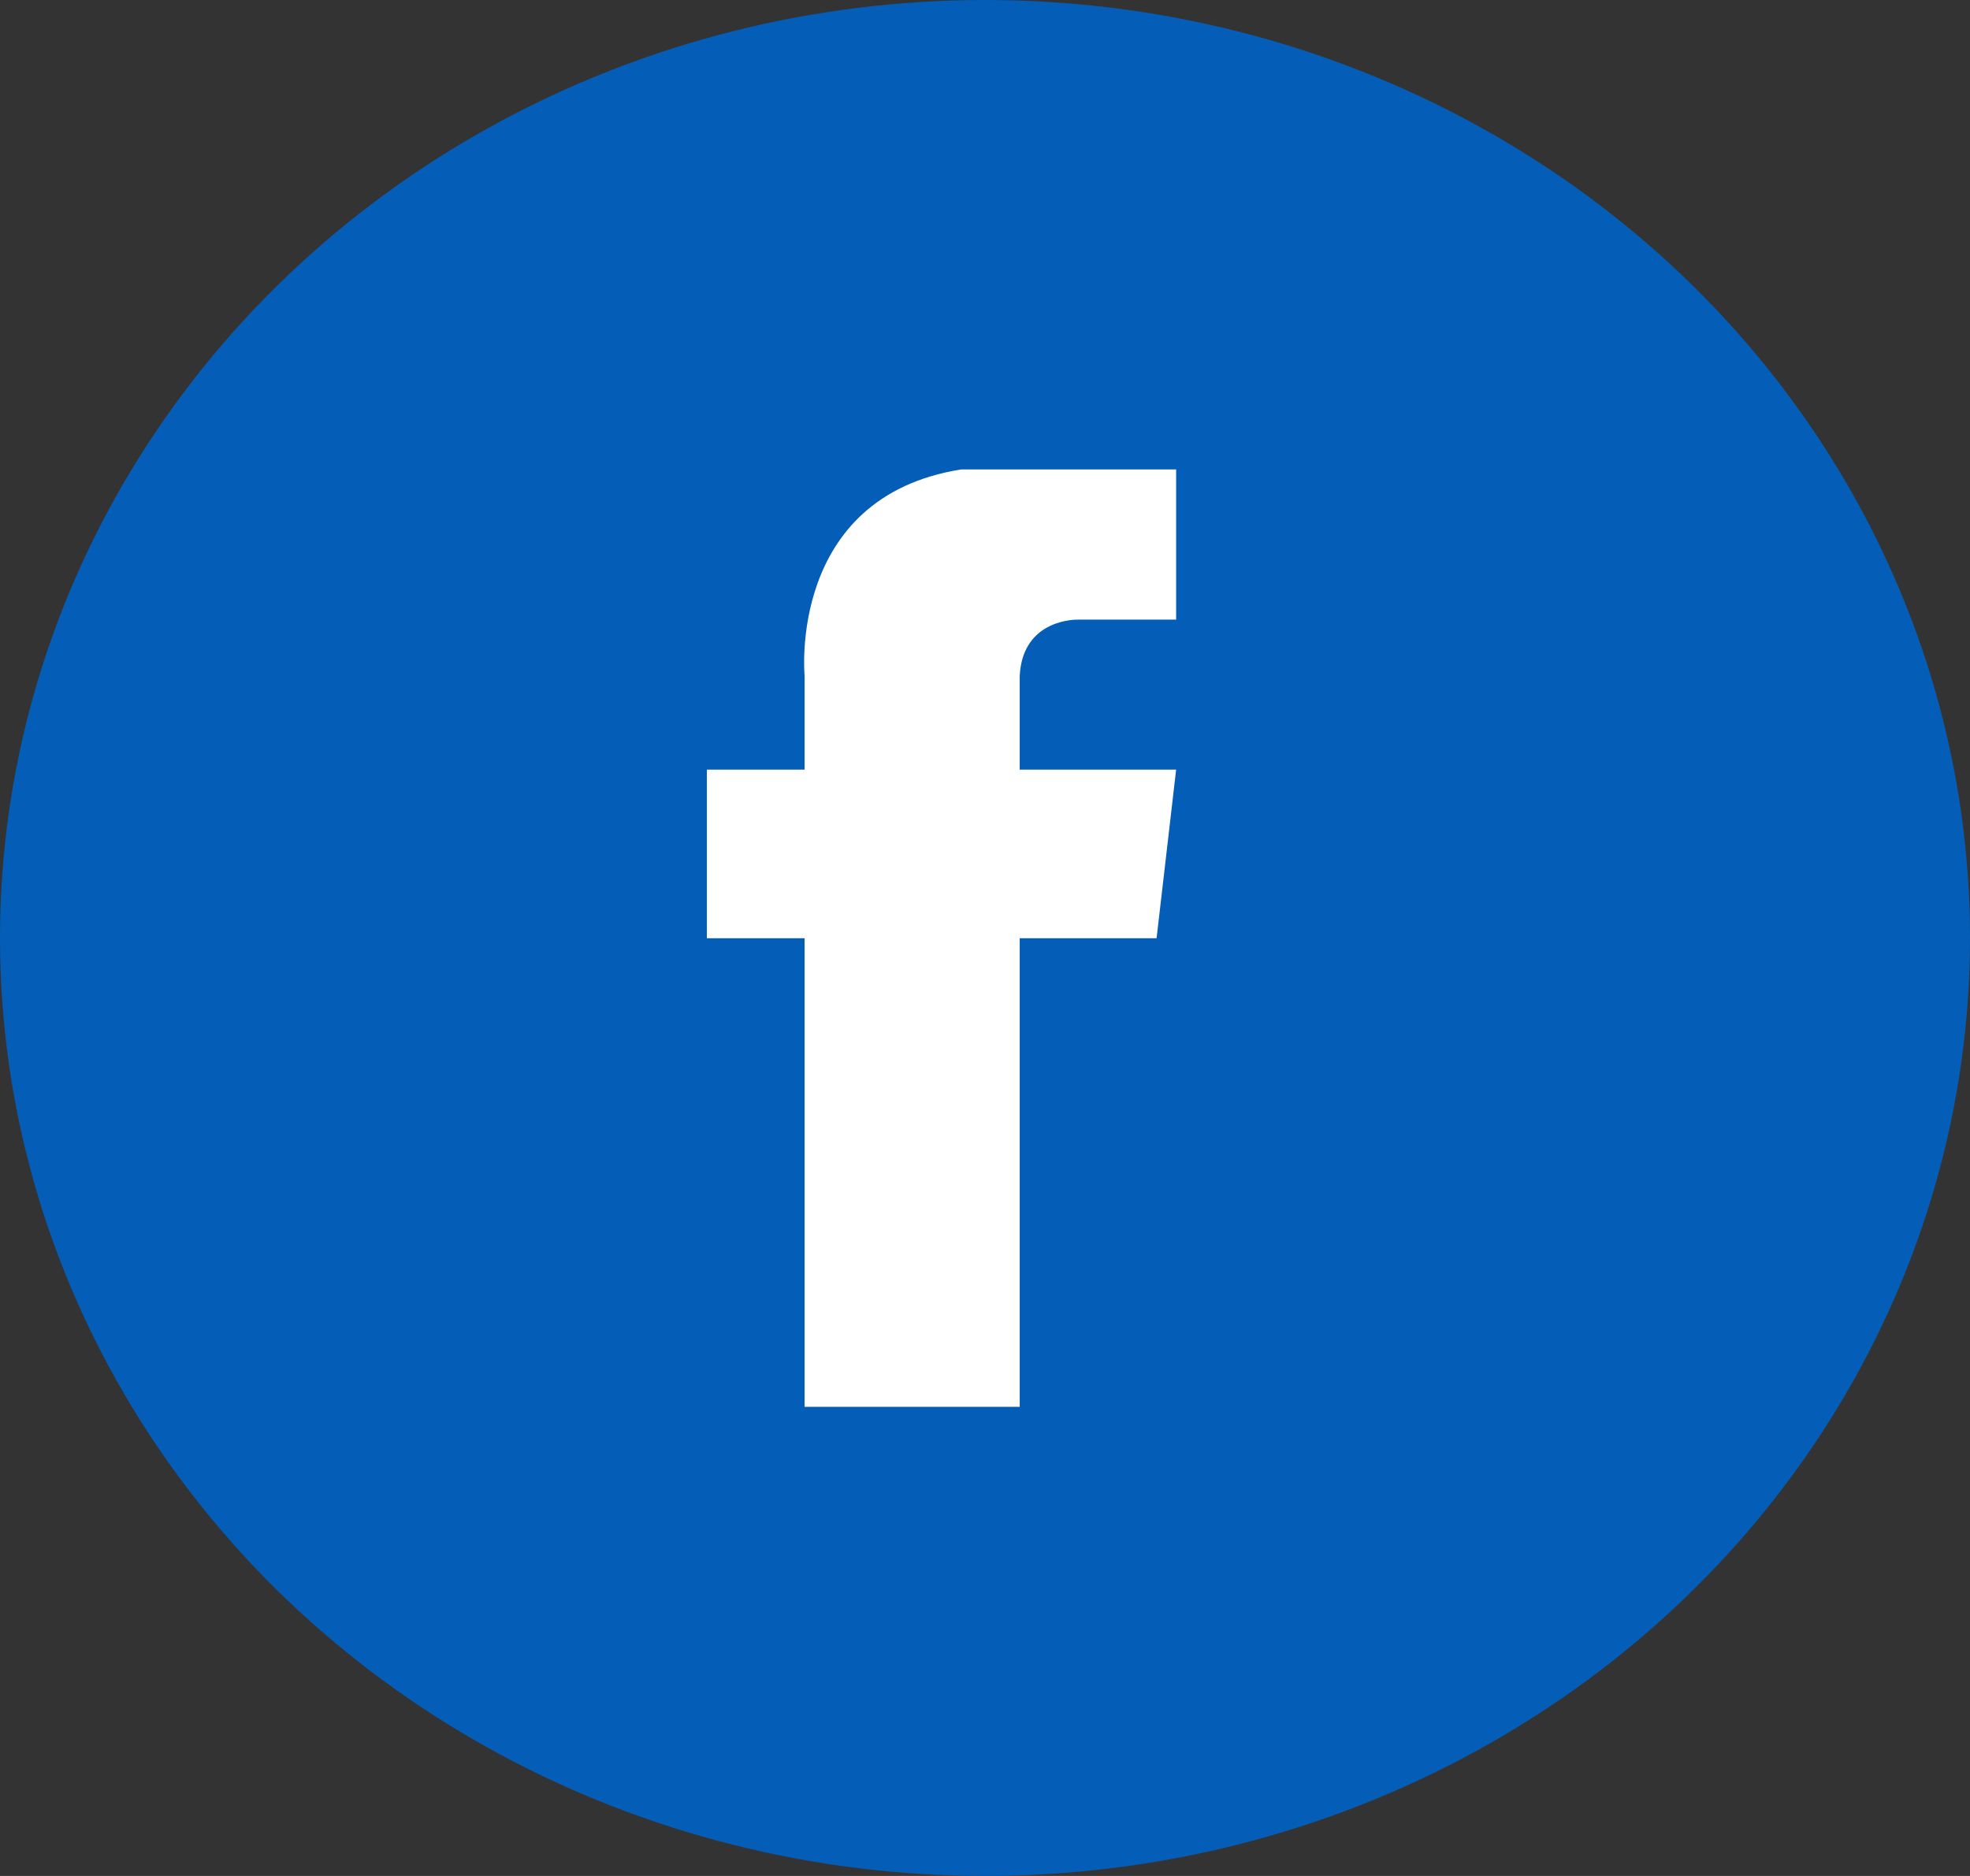 <svg xmlns="http://www.w3.org/2000/svg" xmlns:xlink="http://www.w3.org/1999/xlink" preserveAspectRatio="xMidYMid" width="42" height="40" viewBox="0 0 42 40">
  <rect x="0" y="0" width="42" height="40" fill="#333333" stroke="none"/>
  <defs>
    <style>

      .cls-3 {
        fill: #045db7;
      }

      .cls-4 {
        fill: #ffffff;
      }
    </style>
  </defs>
  <g id="facebooksvg">
    <ellipse id="ellipse-1" class="cls-3" cx="21" cy="20" rx="21" ry="20"/>
    <path d="M21.740,14.412 C21.740,14.412 21.740,16.410 21.740,16.410 C21.740,16.410 25.075,16.410 25.075,16.410 C25.075,16.410 24.658,20.006 24.658,20.006 C24.658,20.006 21.740,20.006 21.740,20.006 C21.740,20.006 21.740,29.997 21.740,29.997 C21.740,29.997 17.154,29.997 17.154,29.997 C17.154,29.997 17.154,20.006 17.154,20.006 C17.154,20.006 15.070,20.006 15.070,20.006 C15.070,20.006 15.070,16.410 15.070,16.410 C15.070,16.410 17.154,16.410 17.154,16.410 C17.154,16.410 17.154,14.412 17.154,14.412 C17.154,14.412 16.783,10.600 20.489,10.010 C20.489,10.010 25.075,10.010 25.075,10.010 C25.075,10.010 25.075,13.212 25.075,13.212 C25.075,13.212 22.990,13.212 22.990,13.212 C22.990,13.212 21.803,13.169 21.740,14.412 Z" id="path-1" class="cls-4" fill-rule="evenodd"/>
  </g>
</svg>
